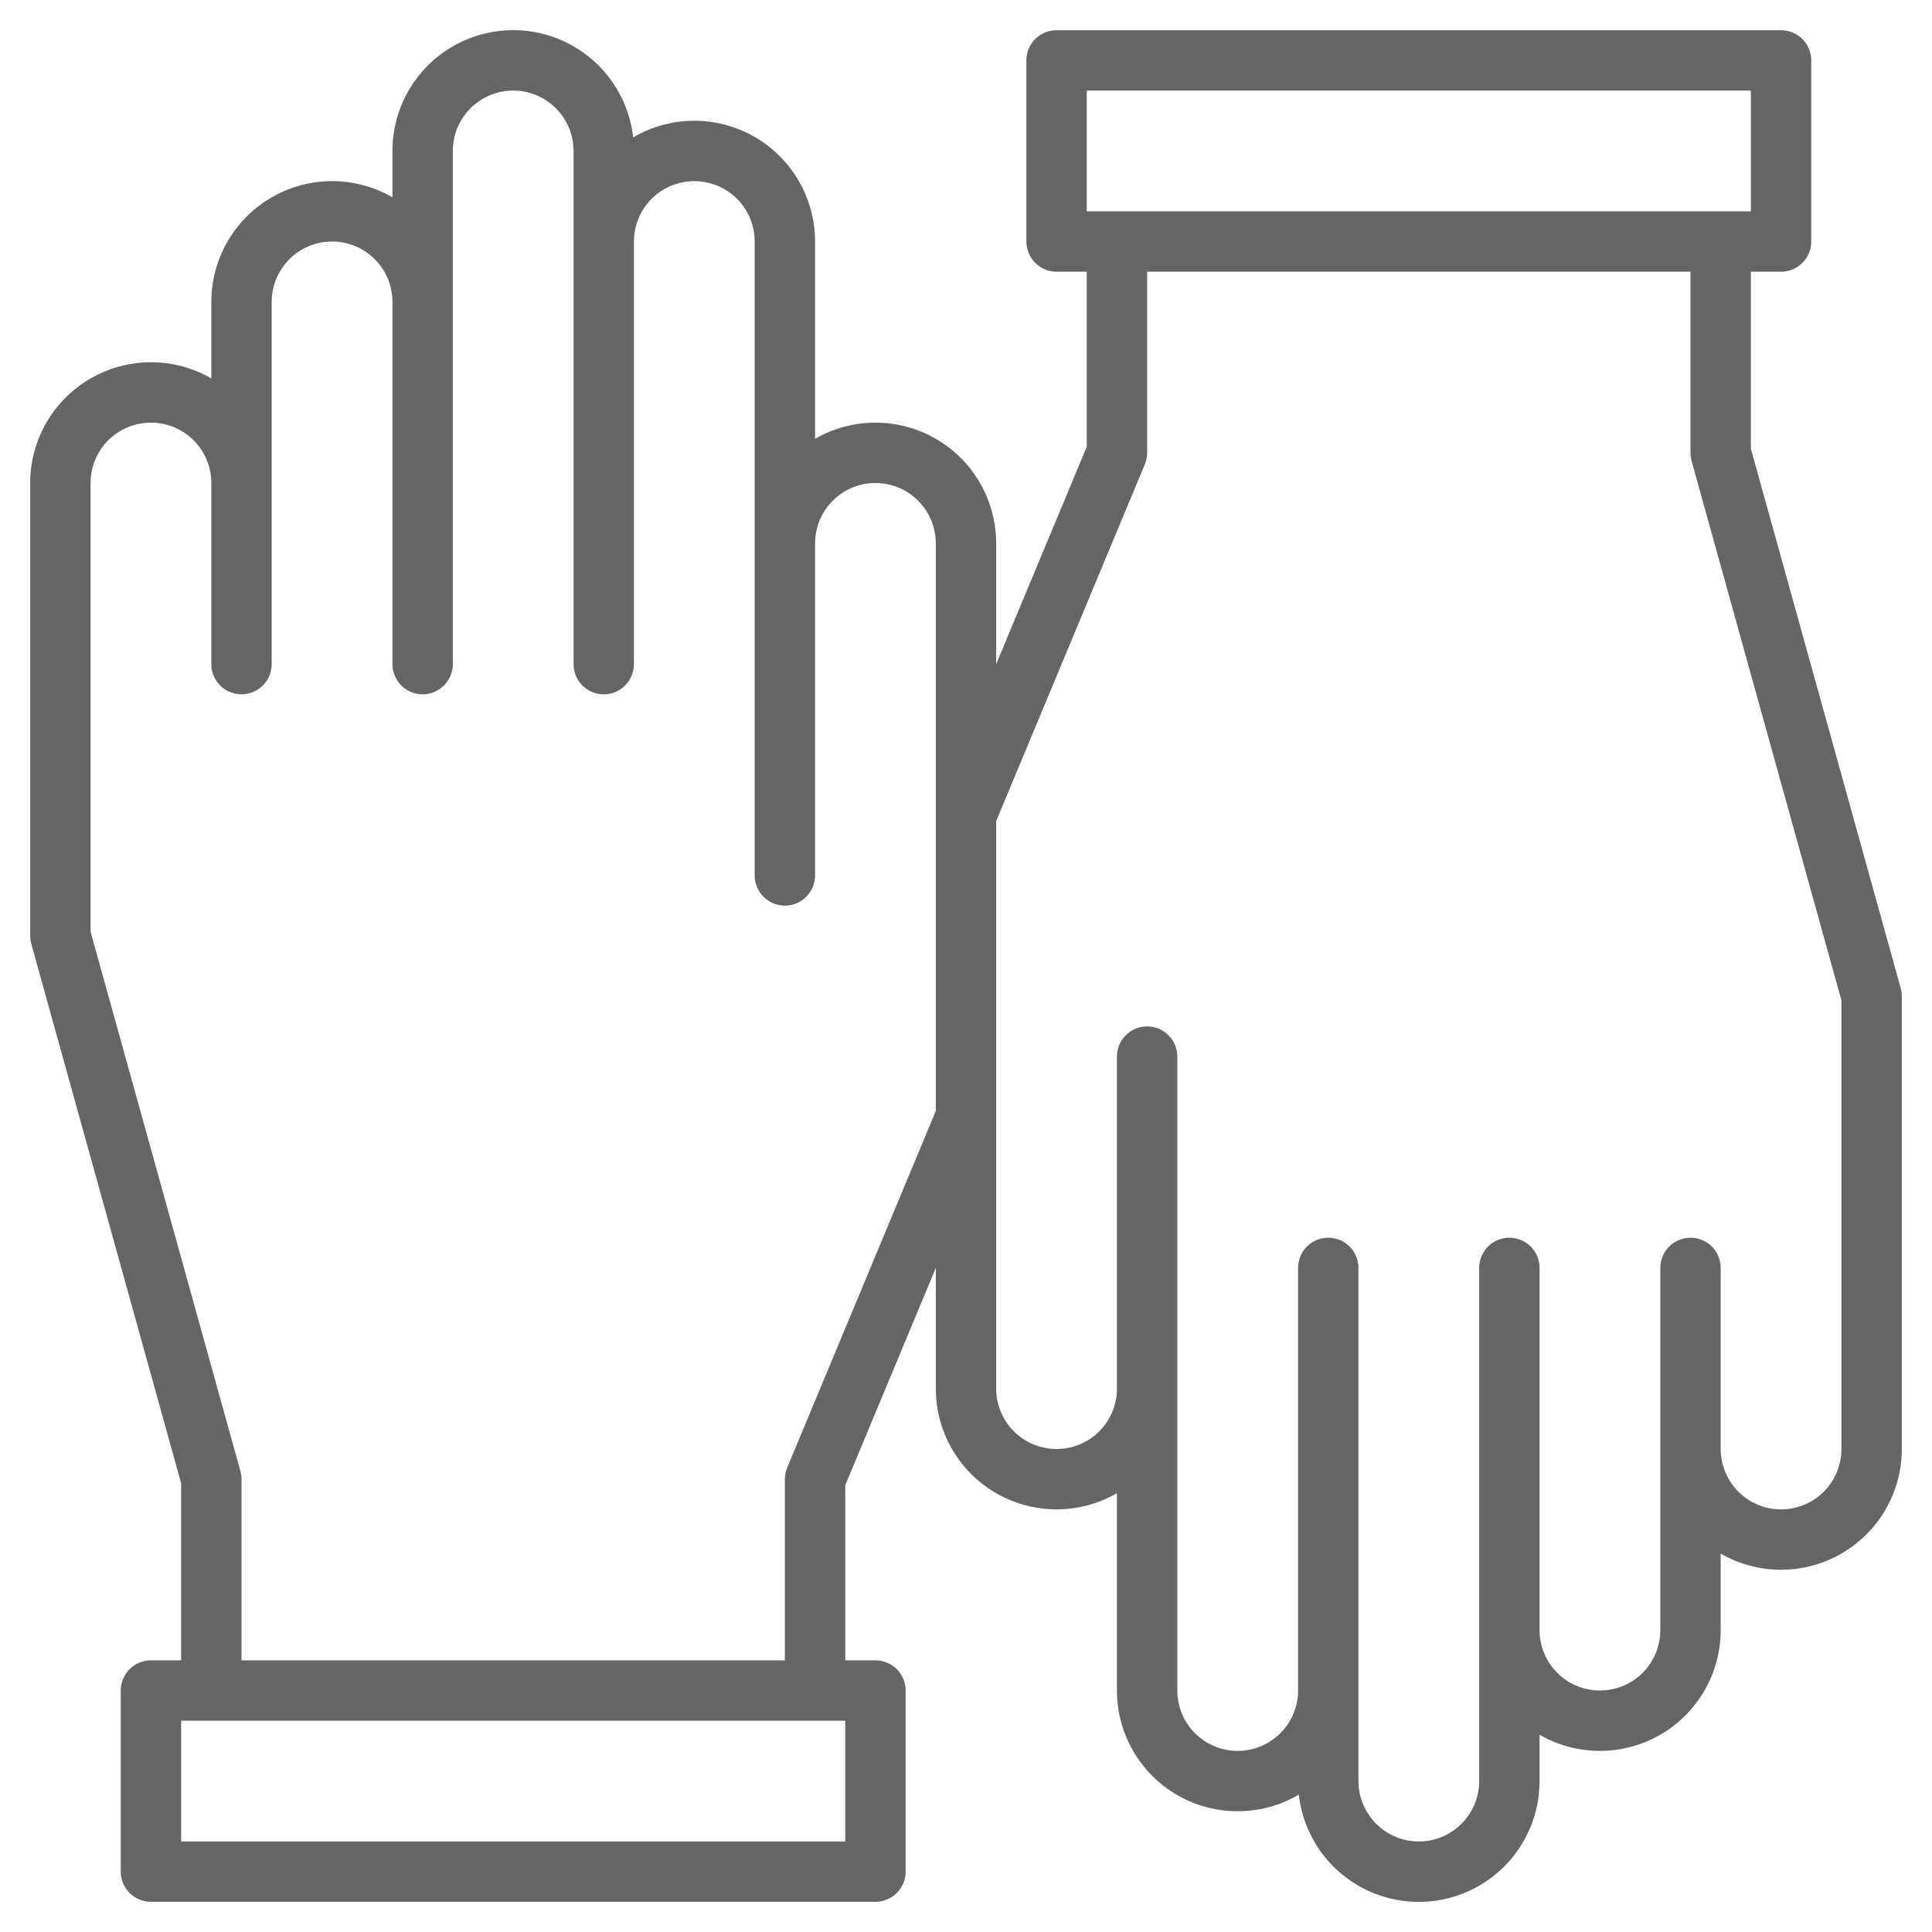 <svg width="50" height="50" viewBox="0 0 50 50" fill="none" xmlns="http://www.w3.org/2000/svg">
<path d="M49.19 25.573L45.312 11.613V7.032H46.094C46.301 7.032 46.5 6.949 46.646 6.803C46.793 6.656 46.875 6.457 46.875 6.25V1.563C46.875 1.356 46.793 1.157 46.646 1.01C46.5 0.864 46.301 0.782 46.094 0.782H27.344C27.137 0.782 26.938 0.864 26.791 1.01C26.645 1.157 26.562 1.356 26.562 1.563V6.25C26.562 6.457 26.645 6.656 26.791 6.803C26.938 6.949 27.137 7.032 27.344 7.032H28.125V11.563L25.781 17.188V14.063C25.781 13.514 25.637 12.975 25.363 12.5C25.088 12.025 24.694 11.631 24.219 11.357C23.744 11.082 23.205 10.938 22.656 10.938C22.108 10.938 21.569 11.082 21.094 11.357V6.25C21.094 5.7 20.949 5.159 20.672 4.683C20.396 4.206 19.999 3.812 19.522 3.538C19.044 3.265 18.502 3.122 17.952 3.125C17.401 3.128 16.861 3.277 16.387 3.556C16.298 2.762 15.908 2.033 15.298 1.517C14.688 1.002 13.903 0.74 13.106 0.785C12.308 0.83 11.558 1.178 11.01 1.759C10.461 2.339 10.156 3.108 10.156 3.907V5.106C9.681 4.832 9.142 4.688 8.594 4.688C8.045 4.688 7.506 4.832 7.031 5.107C6.556 5.381 6.162 5.776 5.888 6.251C5.613 6.726 5.469 7.264 5.469 7.813V9.793C4.994 9.519 4.455 9.375 3.906 9.375C3.358 9.375 2.819 9.52 2.344 9.794C1.869 10.069 1.475 10.463 1.2 10.938C0.926 11.413 0.781 11.952 0.781 12.5V24.219C0.781 24.29 0.791 24.36 0.81 24.428L4.688 38.388V42.969H3.906C3.699 42.969 3.5 43.051 3.354 43.198C3.207 43.344 3.125 43.543 3.125 43.75V48.438C3.125 48.645 3.207 48.844 3.354 48.99C3.5 49.137 3.699 49.219 3.906 49.219H22.656C22.863 49.219 23.062 49.137 23.209 48.99C23.355 48.844 23.438 48.645 23.438 48.438V43.75C23.438 43.543 23.355 43.344 23.209 43.198C23.062 43.051 22.863 42.969 22.656 42.969H21.875V38.438L24.219 32.813V35.938C24.219 36.486 24.363 37.025 24.637 37.5C24.912 37.975 25.306 38.37 25.781 38.644C26.256 38.918 26.795 39.062 27.344 39.062C27.892 39.062 28.431 38.918 28.906 38.644V43.75C28.906 44.301 29.051 44.842 29.328 45.318C29.604 45.794 30.001 46.189 30.478 46.463C30.956 46.736 31.498 46.878 32.048 46.875C32.599 46.872 33.139 46.724 33.613 46.445C33.702 47.238 34.092 47.968 34.702 48.483C35.312 48.999 36.097 49.261 36.894 49.216C37.692 49.171 38.442 48.822 38.99 48.242C39.539 47.661 39.844 46.893 39.844 46.094V44.895C40.319 45.169 40.858 45.313 41.406 45.313C41.955 45.313 42.494 45.168 42.969 44.894C43.444 44.62 43.838 44.225 44.112 43.75C44.387 43.275 44.531 42.736 44.531 42.188V40.207C45.006 40.481 45.545 40.626 46.094 40.625C46.642 40.625 47.181 40.481 47.656 40.206C48.131 39.932 48.526 39.538 48.8 39.063C49.074 38.588 49.219 38.049 49.219 37.5V25.782C49.219 25.711 49.209 25.641 49.19 25.573ZM21.875 47.657H4.688V44.532H21.875V47.657ZM24.219 28.75L20.373 37.981C20.333 38.076 20.312 38.178 20.312 38.282V42.969H6.25V38.282C6.25 38.211 6.24 38.141 6.222 38.073L2.344 24.113V12.5C2.344 12.086 2.508 11.688 2.801 11.395C3.094 11.102 3.492 10.938 3.906 10.938C4.321 10.938 4.718 11.102 5.011 11.395C5.304 11.688 5.469 12.086 5.469 12.5V17.188C5.469 17.395 5.551 17.594 5.698 17.74C5.844 17.887 6.043 17.969 6.25 17.969C6.457 17.969 6.656 17.887 6.802 17.74C6.949 17.594 7.031 17.395 7.031 17.188V7.813C7.031 7.398 7.196 7.001 7.489 6.708C7.782 6.415 8.179 6.25 8.594 6.25C9.008 6.25 9.406 6.415 9.699 6.708C9.992 7.001 10.156 7.398 10.156 7.813V17.188C10.156 17.395 10.239 17.594 10.385 17.74C10.532 17.887 10.73 17.969 10.938 17.969C11.145 17.969 11.343 17.887 11.49 17.74C11.636 17.594 11.719 17.395 11.719 17.188V3.907C11.719 3.492 11.883 3.095 12.176 2.802C12.469 2.509 12.867 2.344 13.281 2.344C13.696 2.344 14.093 2.509 14.386 2.802C14.679 3.095 14.844 3.492 14.844 3.907V17.188C14.844 17.395 14.926 17.594 15.073 17.74C15.219 17.887 15.418 17.969 15.625 17.969C15.832 17.969 16.031 17.887 16.177 17.74C16.324 17.594 16.406 17.395 16.406 17.188V6.25C16.406 5.836 16.571 5.438 16.864 5.145C17.157 4.852 17.554 4.688 17.969 4.688C18.383 4.688 18.781 4.852 19.074 5.145C19.367 5.438 19.531 5.836 19.531 6.25V22.657C19.531 22.864 19.614 23.062 19.76 23.209C19.907 23.355 20.105 23.438 20.312 23.438C20.52 23.438 20.718 23.355 20.865 23.209C21.011 23.062 21.094 22.864 21.094 22.657V14.063C21.094 13.648 21.258 13.251 21.551 12.958C21.844 12.665 22.242 12.5 22.656 12.5C23.071 12.5 23.468 12.665 23.761 12.958C24.054 13.251 24.219 13.648 24.219 14.063V28.75ZM28.125 2.344H45.312V5.469H28.125V2.344ZM47.656 37.5C47.656 37.915 47.492 38.312 47.199 38.605C46.906 38.898 46.508 39.063 46.094 39.063C45.679 39.063 45.282 38.898 44.989 38.605C44.696 38.312 44.531 37.915 44.531 37.5V32.813C44.531 32.606 44.449 32.407 44.302 32.26C44.156 32.114 43.957 32.032 43.75 32.032C43.543 32.032 43.344 32.114 43.198 32.26C43.051 32.407 42.969 32.606 42.969 32.813V42.188C42.969 42.602 42.804 43 42.511 43.293C42.218 43.586 41.821 43.75 41.406 43.75C40.992 43.75 40.594 43.586 40.301 43.293C40.008 43 39.844 42.602 39.844 42.188V32.813C39.844 32.606 39.761 32.407 39.615 32.26C39.468 32.114 39.27 32.032 39.062 32.032C38.855 32.032 38.657 32.114 38.51 32.26C38.364 32.407 38.281 32.606 38.281 32.813V46.094C38.281 46.508 38.117 46.906 37.824 47.199C37.531 47.492 37.133 47.657 36.719 47.657C36.304 47.657 35.907 47.492 35.614 47.199C35.321 46.906 35.156 46.508 35.156 46.094V32.813C35.156 32.606 35.074 32.407 34.927 32.26C34.781 32.114 34.582 32.032 34.375 32.032C34.168 32.032 33.969 32.114 33.823 32.26C33.676 32.407 33.594 32.606 33.594 32.813V43.75C33.594 44.165 33.429 44.562 33.136 44.855C32.843 45.148 32.446 45.313 32.031 45.313C31.617 45.313 31.219 45.148 30.926 44.855C30.633 44.562 30.469 44.165 30.469 43.75V27.344C30.469 27.137 30.386 26.938 30.24 26.792C30.093 26.645 29.895 26.563 29.688 26.563C29.48 26.563 29.282 26.645 29.135 26.792C28.989 26.938 28.906 27.137 28.906 27.344V35.938C28.906 36.352 28.742 36.75 28.449 37.043C28.156 37.336 27.758 37.5 27.344 37.5C26.929 37.5 26.532 37.336 26.239 37.043C25.946 36.75 25.781 36.352 25.781 35.938V21.25L29.627 12.02C29.667 11.925 29.688 11.822 29.688 11.719V7.032H43.75V11.719C43.75 11.79 43.76 11.86 43.778 11.928L47.656 25.888V37.5Z" fill="#656565"/>
</svg>
